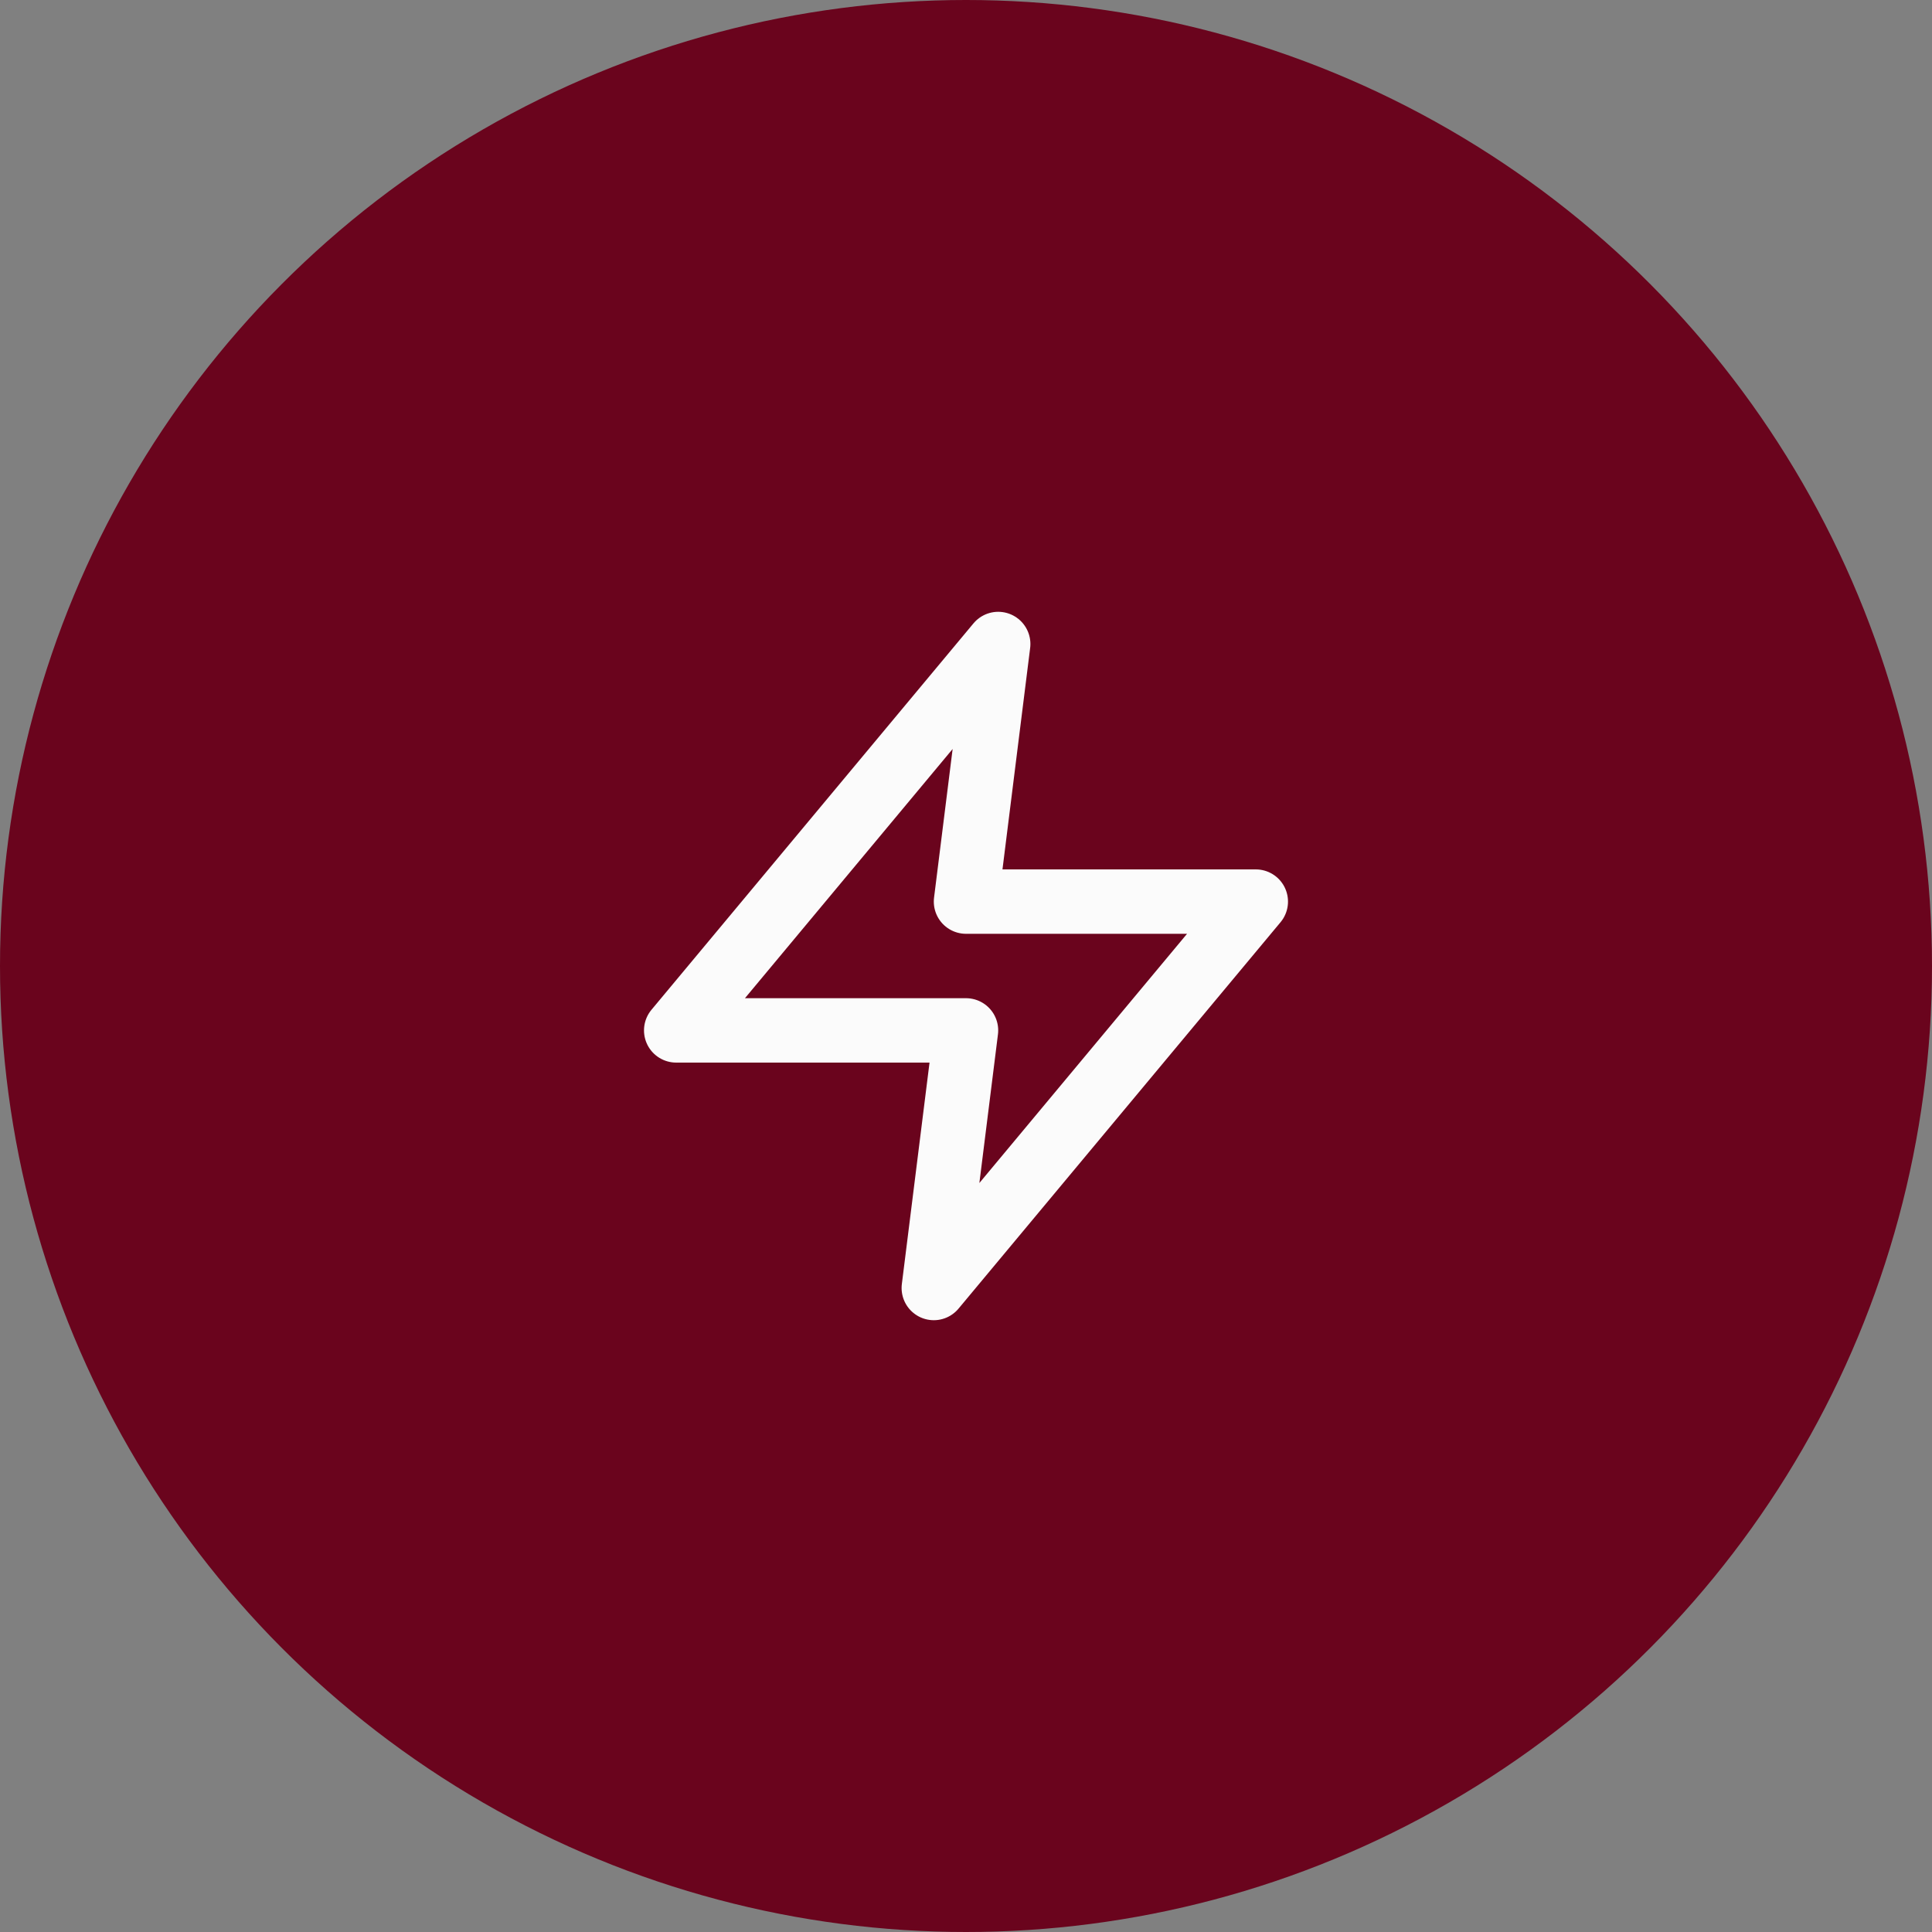 <svg width="60" height="60" viewBox="0 0 60 60" fill="none" xmlns="http://www.w3.org/2000/svg">
<rect x="0" y="0" width="60" height="60" fill="#808080" stroke="none"/>
<circle cx="30" cy="30" r="30" fill="#6A041D"/>
<path d="M31 20L21 32H30L29 40L39 28H30L31 20Z" stroke="#FBFBFB" stroke-width="2" stroke-linecap="round" stroke-linejoin="round"/>
</svg>
